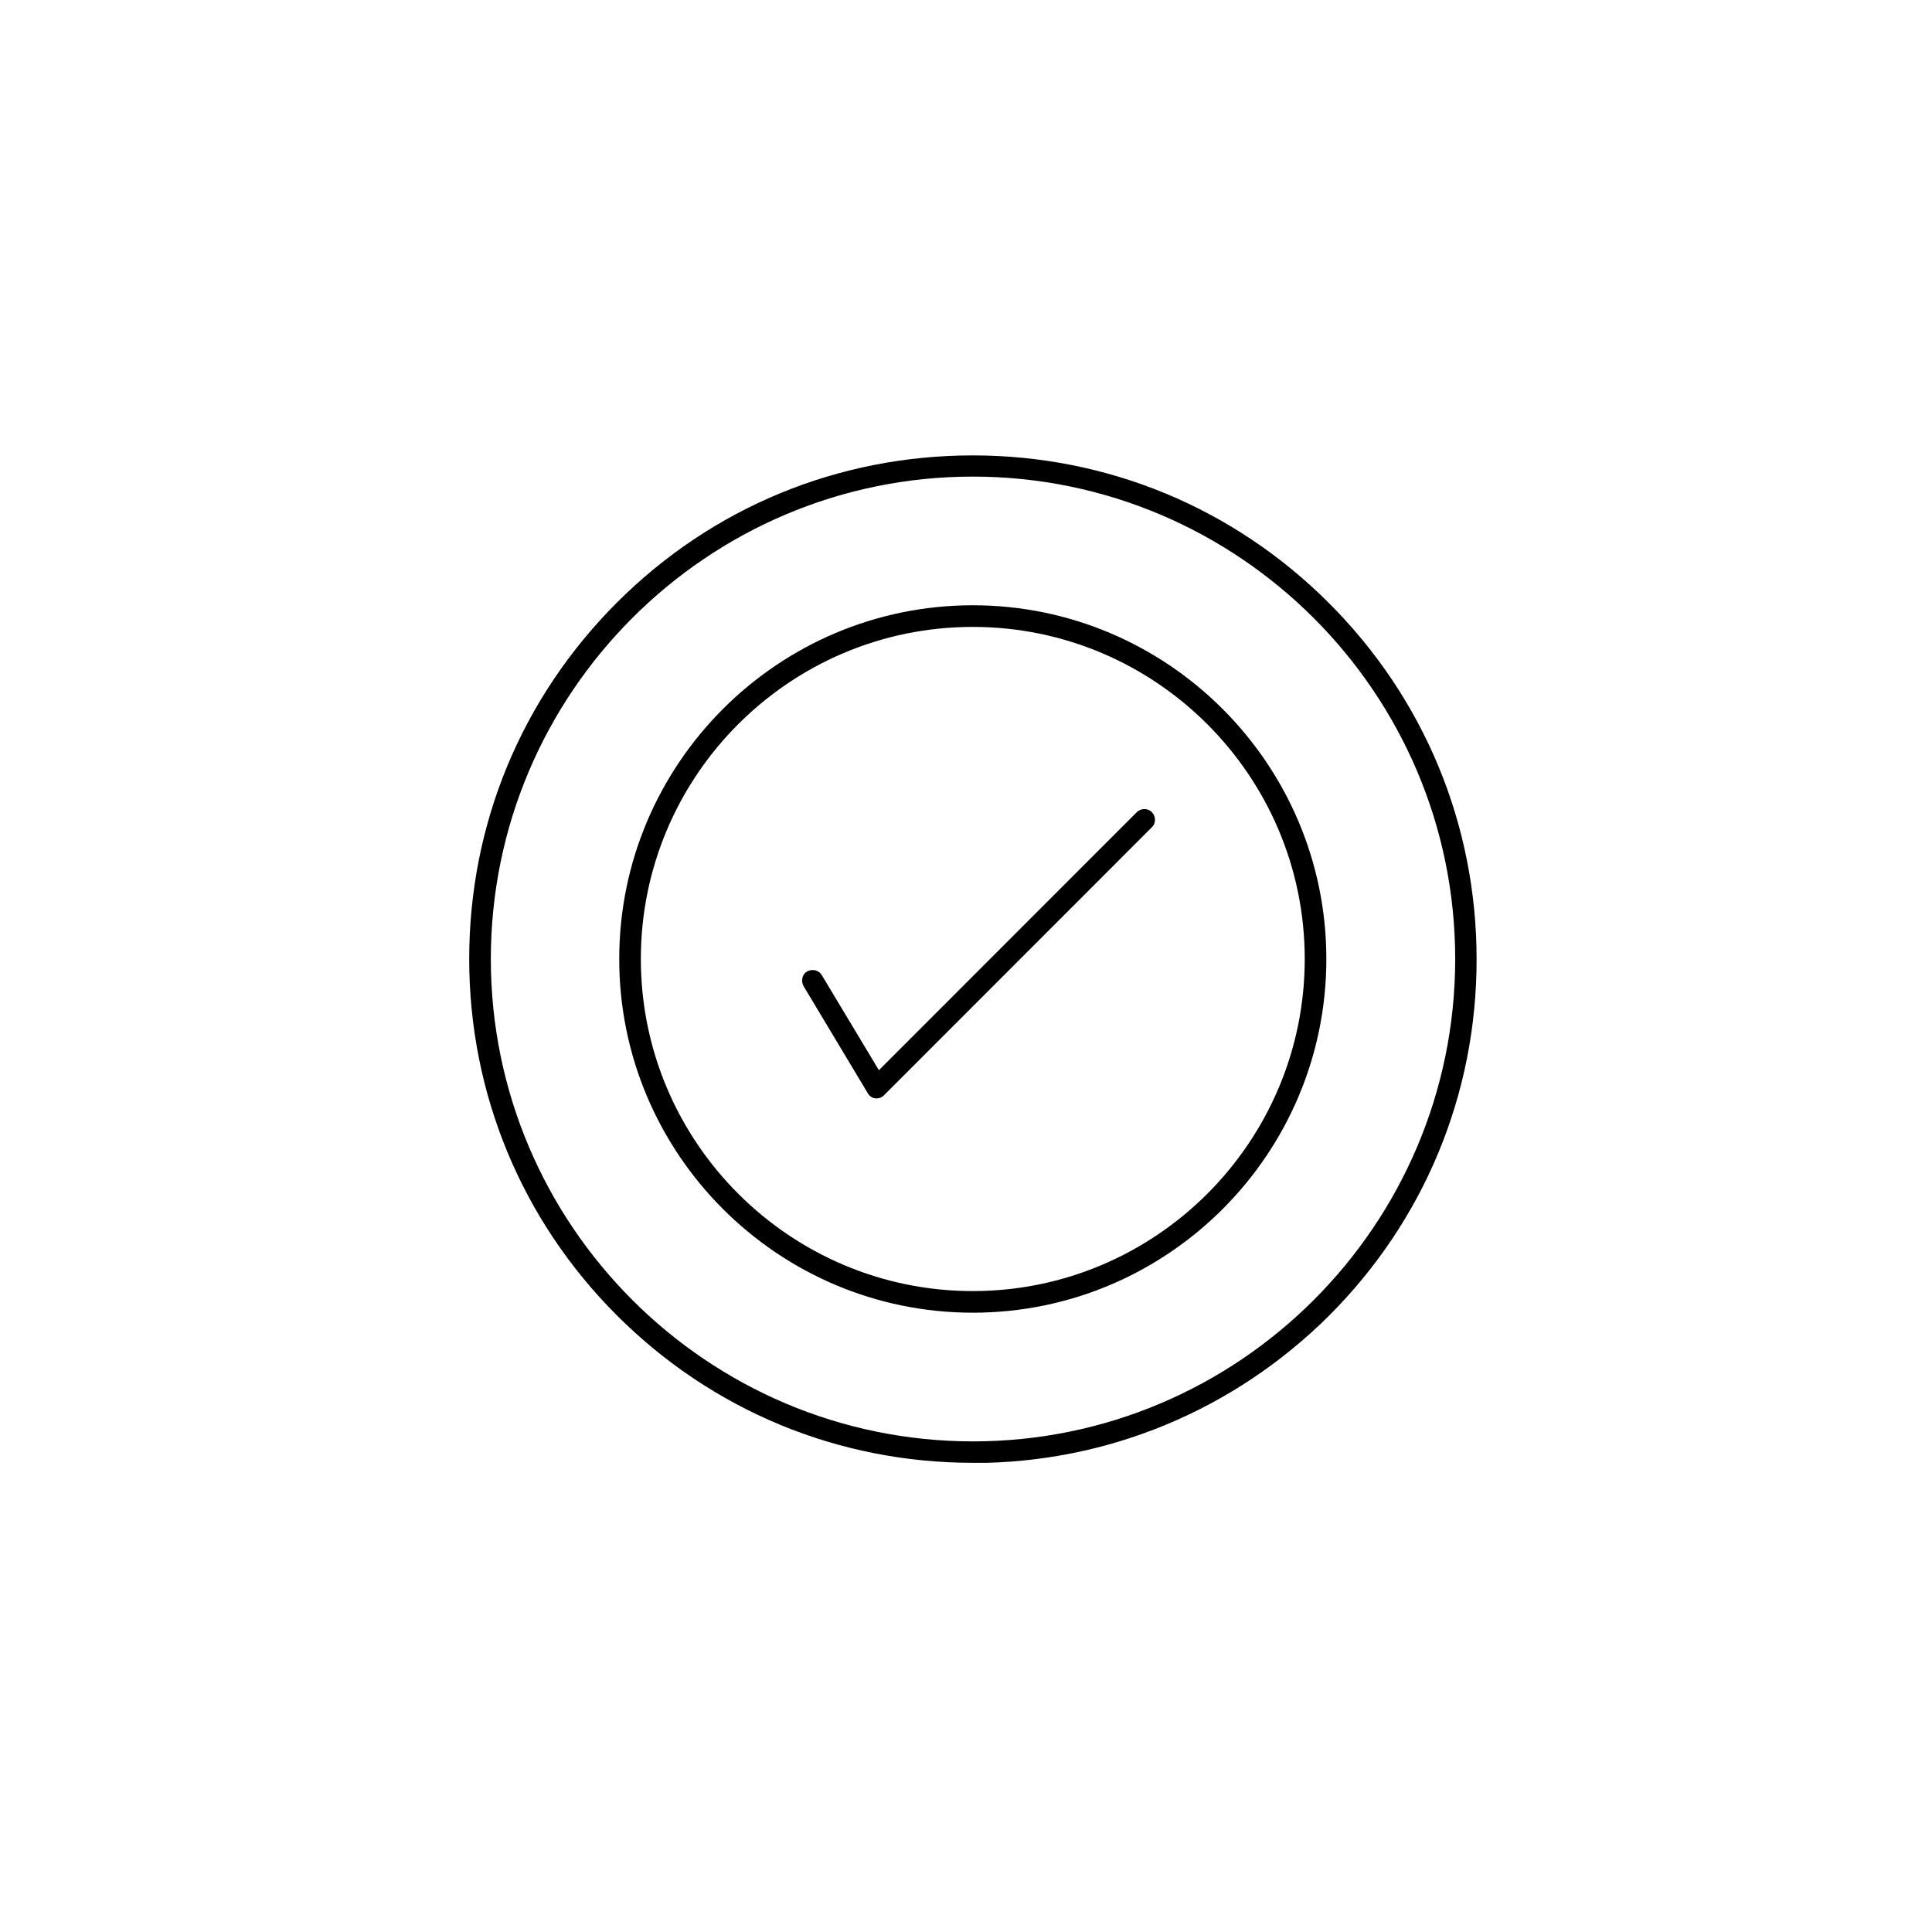 <svg width="140" height="140" viewBox="0 0 140 140" fill="none" xmlns="http://www.w3.org/2000/svg">
<g clip-path="url(#clip0_370_228)">
<path d="M70.492 106C60.744 106 51.597 102.216 44.682 95.298C37.814 88.427 34 79.244 34 69.492C34 59.74 37.782 50.589 44.698 43.671C51.613 36.752 60.76 33 70.492 33C80.224 33 89.387 36.784 96.302 43.702C103.218 50.621 107 59.771 107 69.524C107 79.276 103.218 88.427 96.302 95.345C89.403 102.2 80.24 106.016 70.492 106.016V106ZM70.492 34.536C51.249 34.536 35.567 50.225 35.567 69.492C35.567 88.759 51.249 104.448 70.508 104.448C89.767 104.448 105.449 88.775 105.449 69.492C105.449 50.209 89.751 34.536 70.492 34.536Z" fill="black"/>
<path d="M70.492 95.123C56.376 95.123 44.872 83.63 44.872 69.492C44.872 55.354 56.376 43.86 70.492 43.86C84.608 43.86 96.112 55.354 96.112 69.492C96.112 83.63 84.624 95.123 70.492 95.123ZM70.492 45.428C57.215 45.428 46.438 56.225 46.438 69.492C46.438 82.759 57.231 93.556 70.492 93.556C83.753 93.556 94.546 82.759 94.546 69.492C94.546 56.225 83.753 45.428 70.492 45.428Z" fill="black"/>
<path d="M63.545 79.593H63.45C63.213 79.577 63.007 79.435 62.88 79.213L58.228 71.456C58.022 71.076 58.133 70.601 58.481 70.395C58.861 70.189 59.336 70.3 59.541 70.648L63.688 77.551L82.377 58.853C82.677 58.553 83.184 58.553 83.469 58.853C83.769 59.154 83.769 59.661 83.469 59.946L64.067 79.356C63.956 79.498 63.735 79.593 63.545 79.593Z" fill="black"/>
</g>
<defs>
<clipPath id="clip0_370_228">
<rect width="73" height="73" fill="white" transform="translate(34 33)"/>
</clipPath>
</defs>
</svg>
